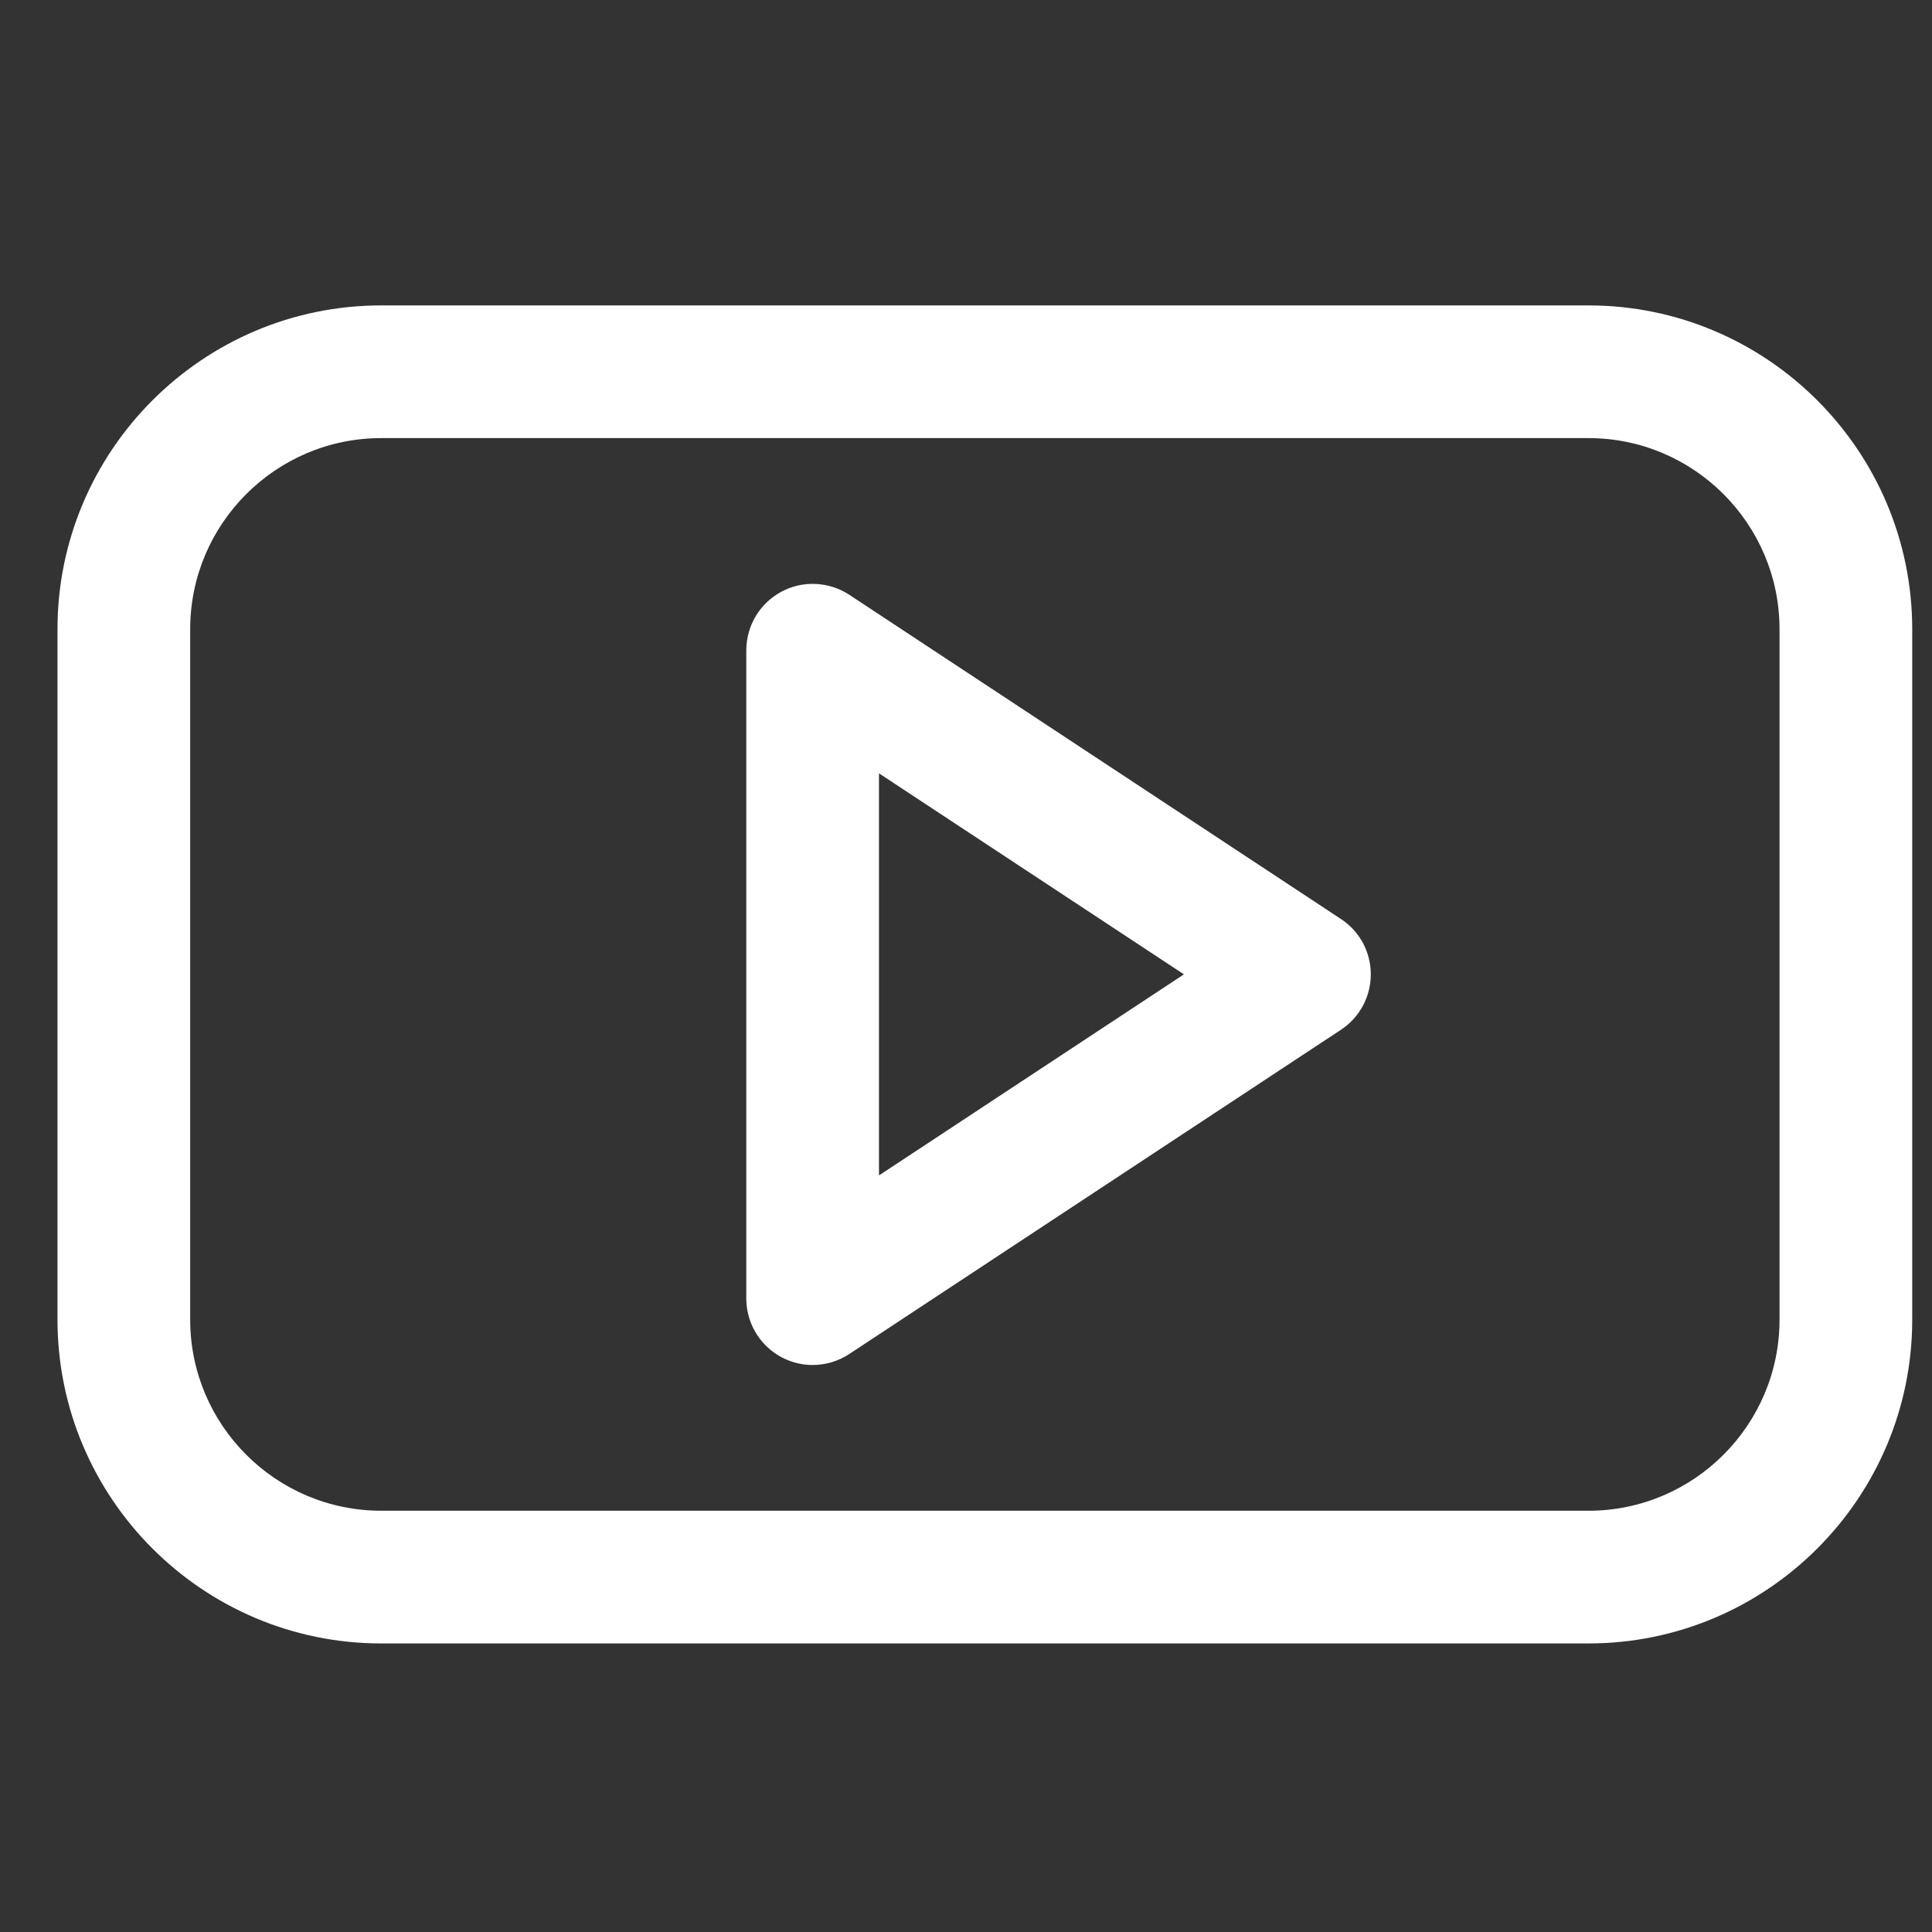 <svg width="25" height="25" viewBox="0 0 25 25" fill="none" xmlns="http://www.w3.org/2000/svg">
<rect x="0" y="0" width="25" height="25" fill="#333333" stroke="none"/>
<g clip-path="url(#clip0_411_587)">
<path d="M20.555 3.952H4.933C2.623 3.952 0.744 5.832 0.744 8.142V17.076C0.744 19.387 2.623 21.266 4.933 21.266H20.555C22.865 21.266 24.744 19.387 24.744 17.076V8.142C24.744 5.832 22.865 3.952 20.555 3.952ZM23.027 17.076C23.027 18.44 21.918 19.549 20.555 19.549H4.933C3.57 19.549 2.461 18.44 2.461 17.076V8.142C2.461 6.778 3.57 5.669 4.933 5.669H20.555C21.918 5.669 23.027 6.778 23.027 8.142L23.027 17.076Z" fill="white"/>
<path d="M17.352 11.892L10.989 7.696C10.859 7.611 10.709 7.563 10.554 7.556C10.399 7.549 10.245 7.584 10.109 7.658C9.973 7.731 9.859 7.84 9.779 7.973C9.7 8.106 9.658 8.258 9.657 8.413V16.805C9.658 17.032 9.748 17.25 9.909 17.411C10.07 17.572 10.288 17.663 10.516 17.663C10.684 17.663 10.848 17.614 10.989 17.521L17.352 13.325C17.471 13.247 17.568 13.14 17.636 13.015C17.703 12.89 17.738 12.75 17.738 12.608C17.738 12.466 17.703 12.326 17.636 12.201C17.568 12.076 17.471 11.97 17.352 11.892ZM11.374 15.21V10.007L15.32 12.608L11.374 15.21Z" fill="white"/>
</g>
<defs>
<clipPath id="clip0_411_587">
<rect width="24" height="24" fill="white" transform="translate(0.744 0.609)"/>
</clipPath>
</defs>
</svg>
